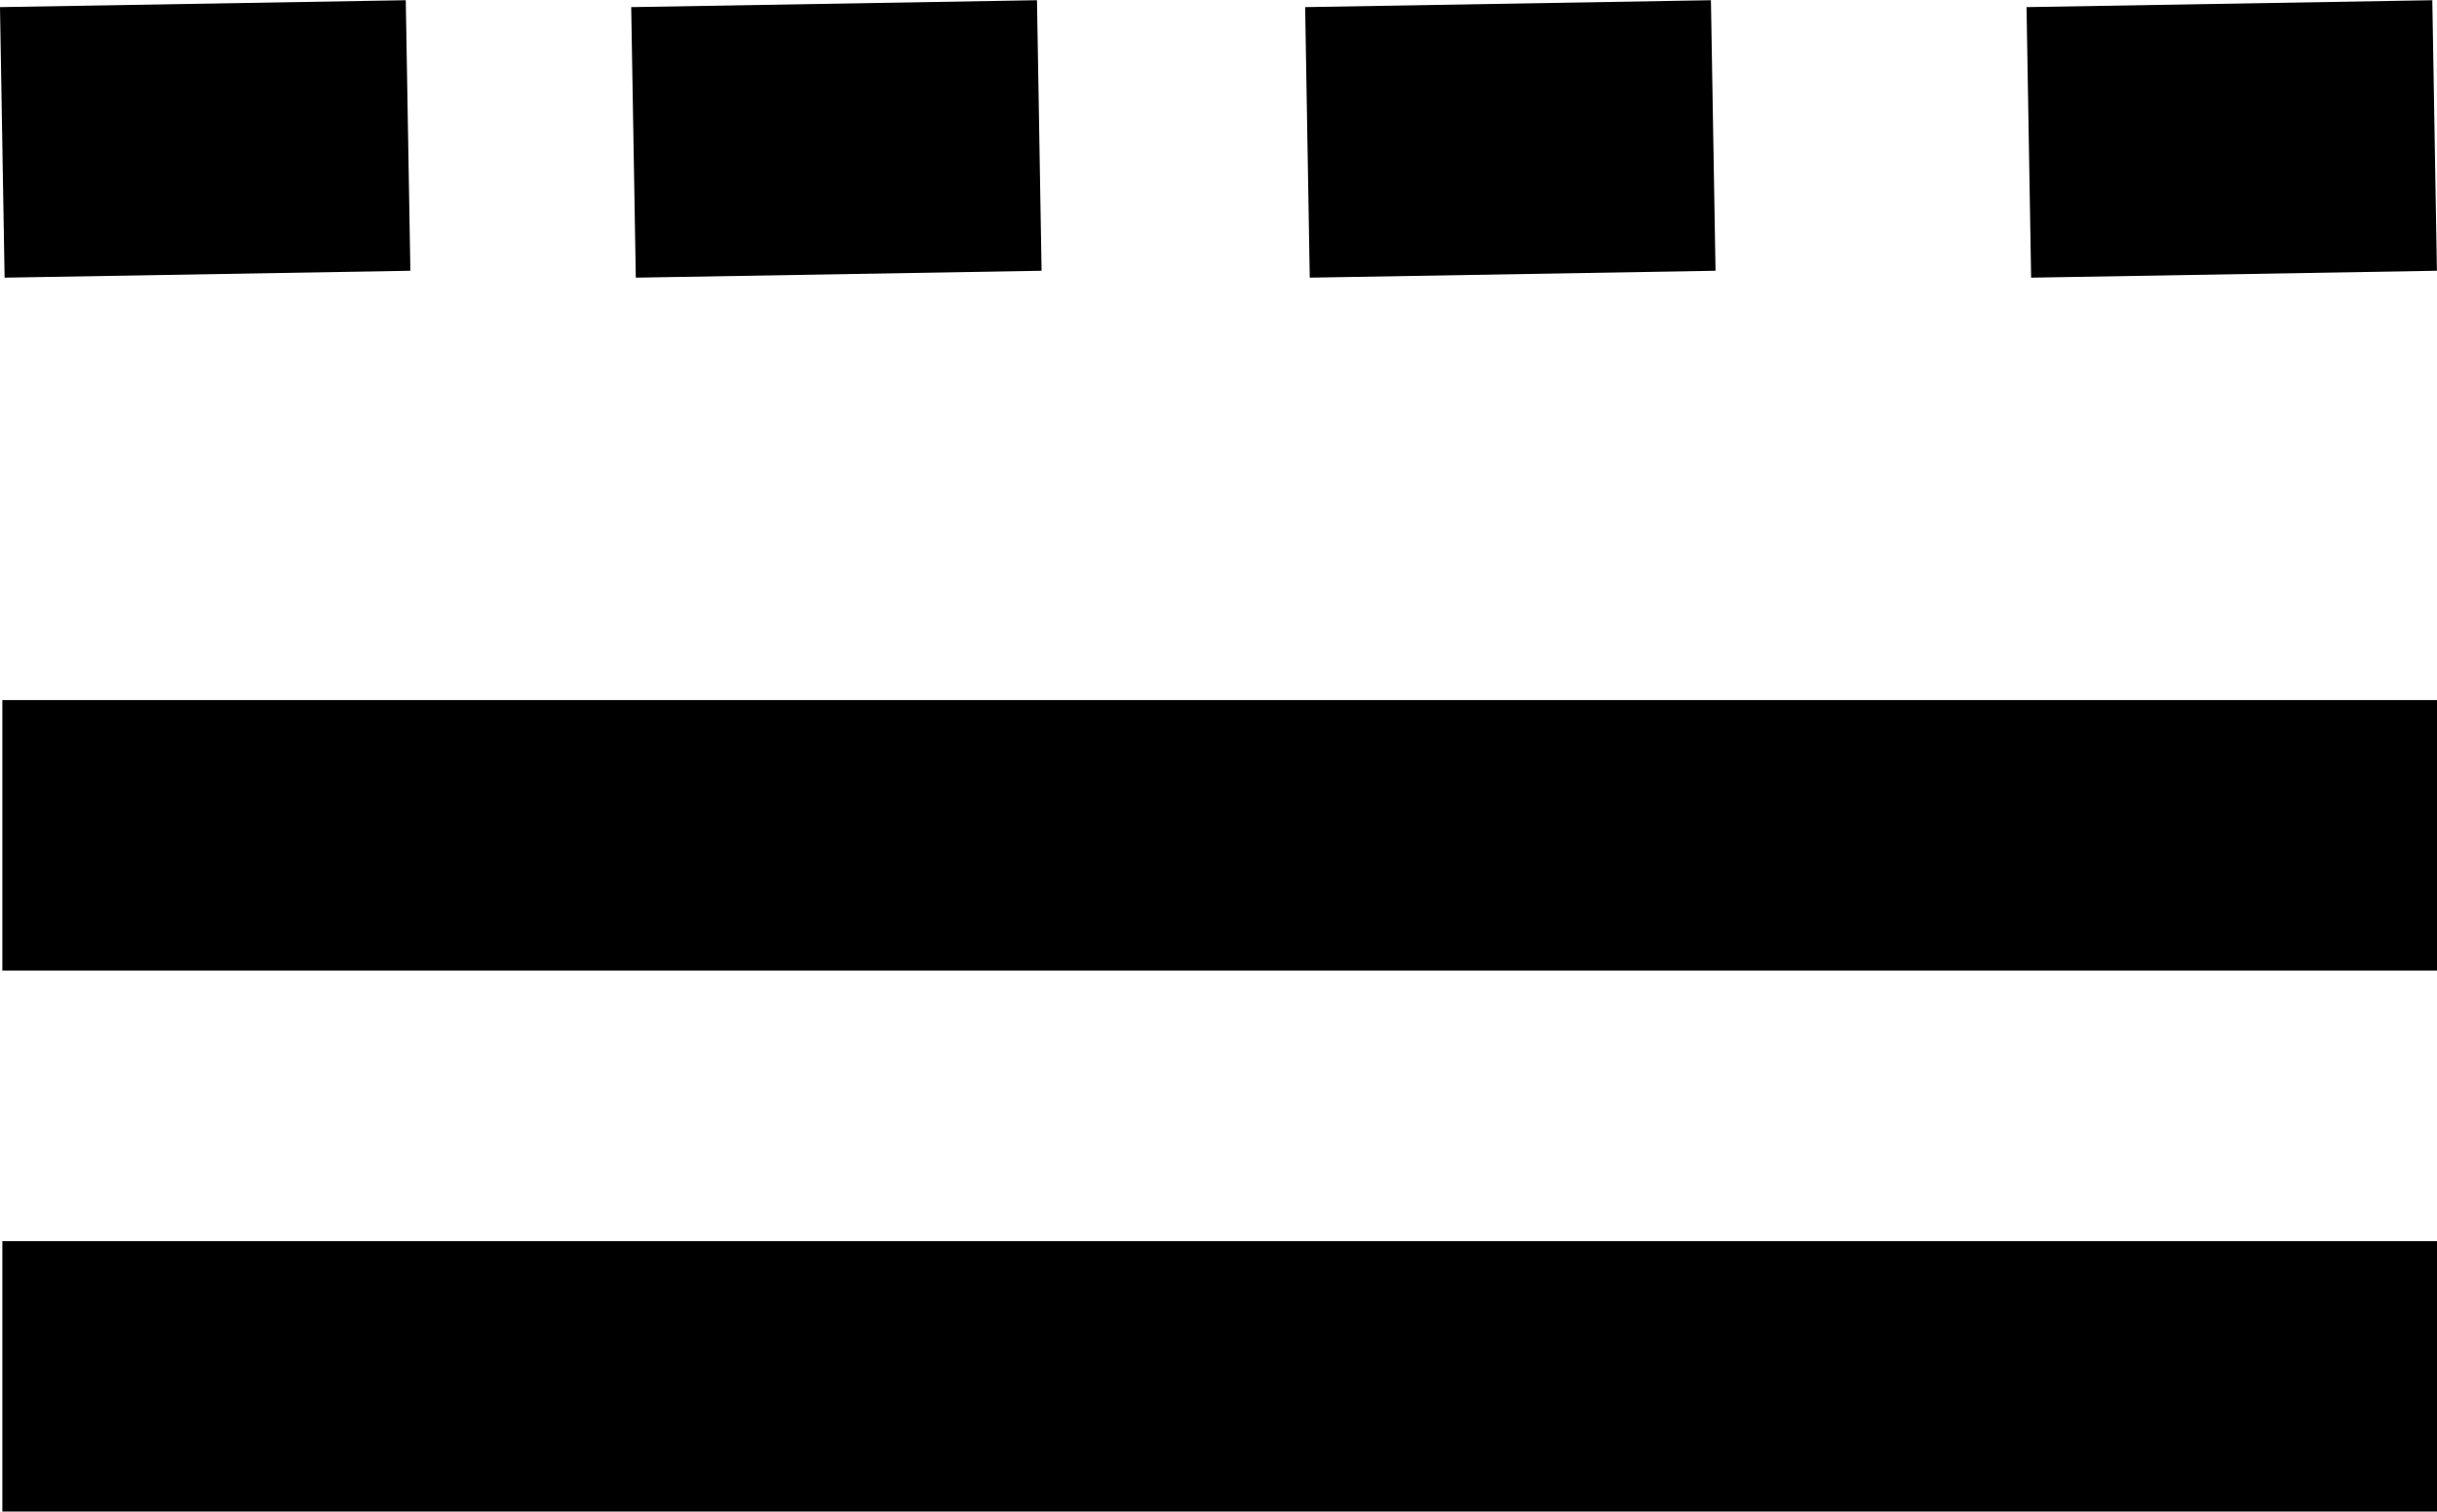 <svg xmlns="http://www.w3.org/2000/svg" width="27.026" height="16.762" viewBox="0 0 27.026 16.762">
  <g id="Group_35234" data-name="Group 35234" transform="translate(-792.869 -3532.369)">
    <path id="Icon_material-list" data-name="Icon material-list" d="M4.5,19.5h27v-3H4.5Zm0,6h27v-3H4.5Z" transform="translate(788.395 3523.632)"/>
    <rect id="Rectangle_17981" data-name="Rectangle 17981" width="4.5" height="3" transform="matrix(1, -0.017, 0.017, 1, 792.869, 3532.448)"/>
    <rect id="Rectangle_17982" data-name="Rectangle 17982" width="4.5" height="3" transform="matrix(1, -0.017, 0.017, 1, 799.869, 3532.448)"/>
    <rect id="Rectangle_17983" data-name="Rectangle 17983" width="4.5" height="3" transform="matrix(1, -0.017, 0.017, 1, 807.343, 3532.448)"/>
    <rect id="Rectangle_17984" data-name="Rectangle 17984" width="4.5" height="3" transform="matrix(1, -0.017, 0.017, 1, 815.343, 3532.448)"/>
  </g>
</svg>
